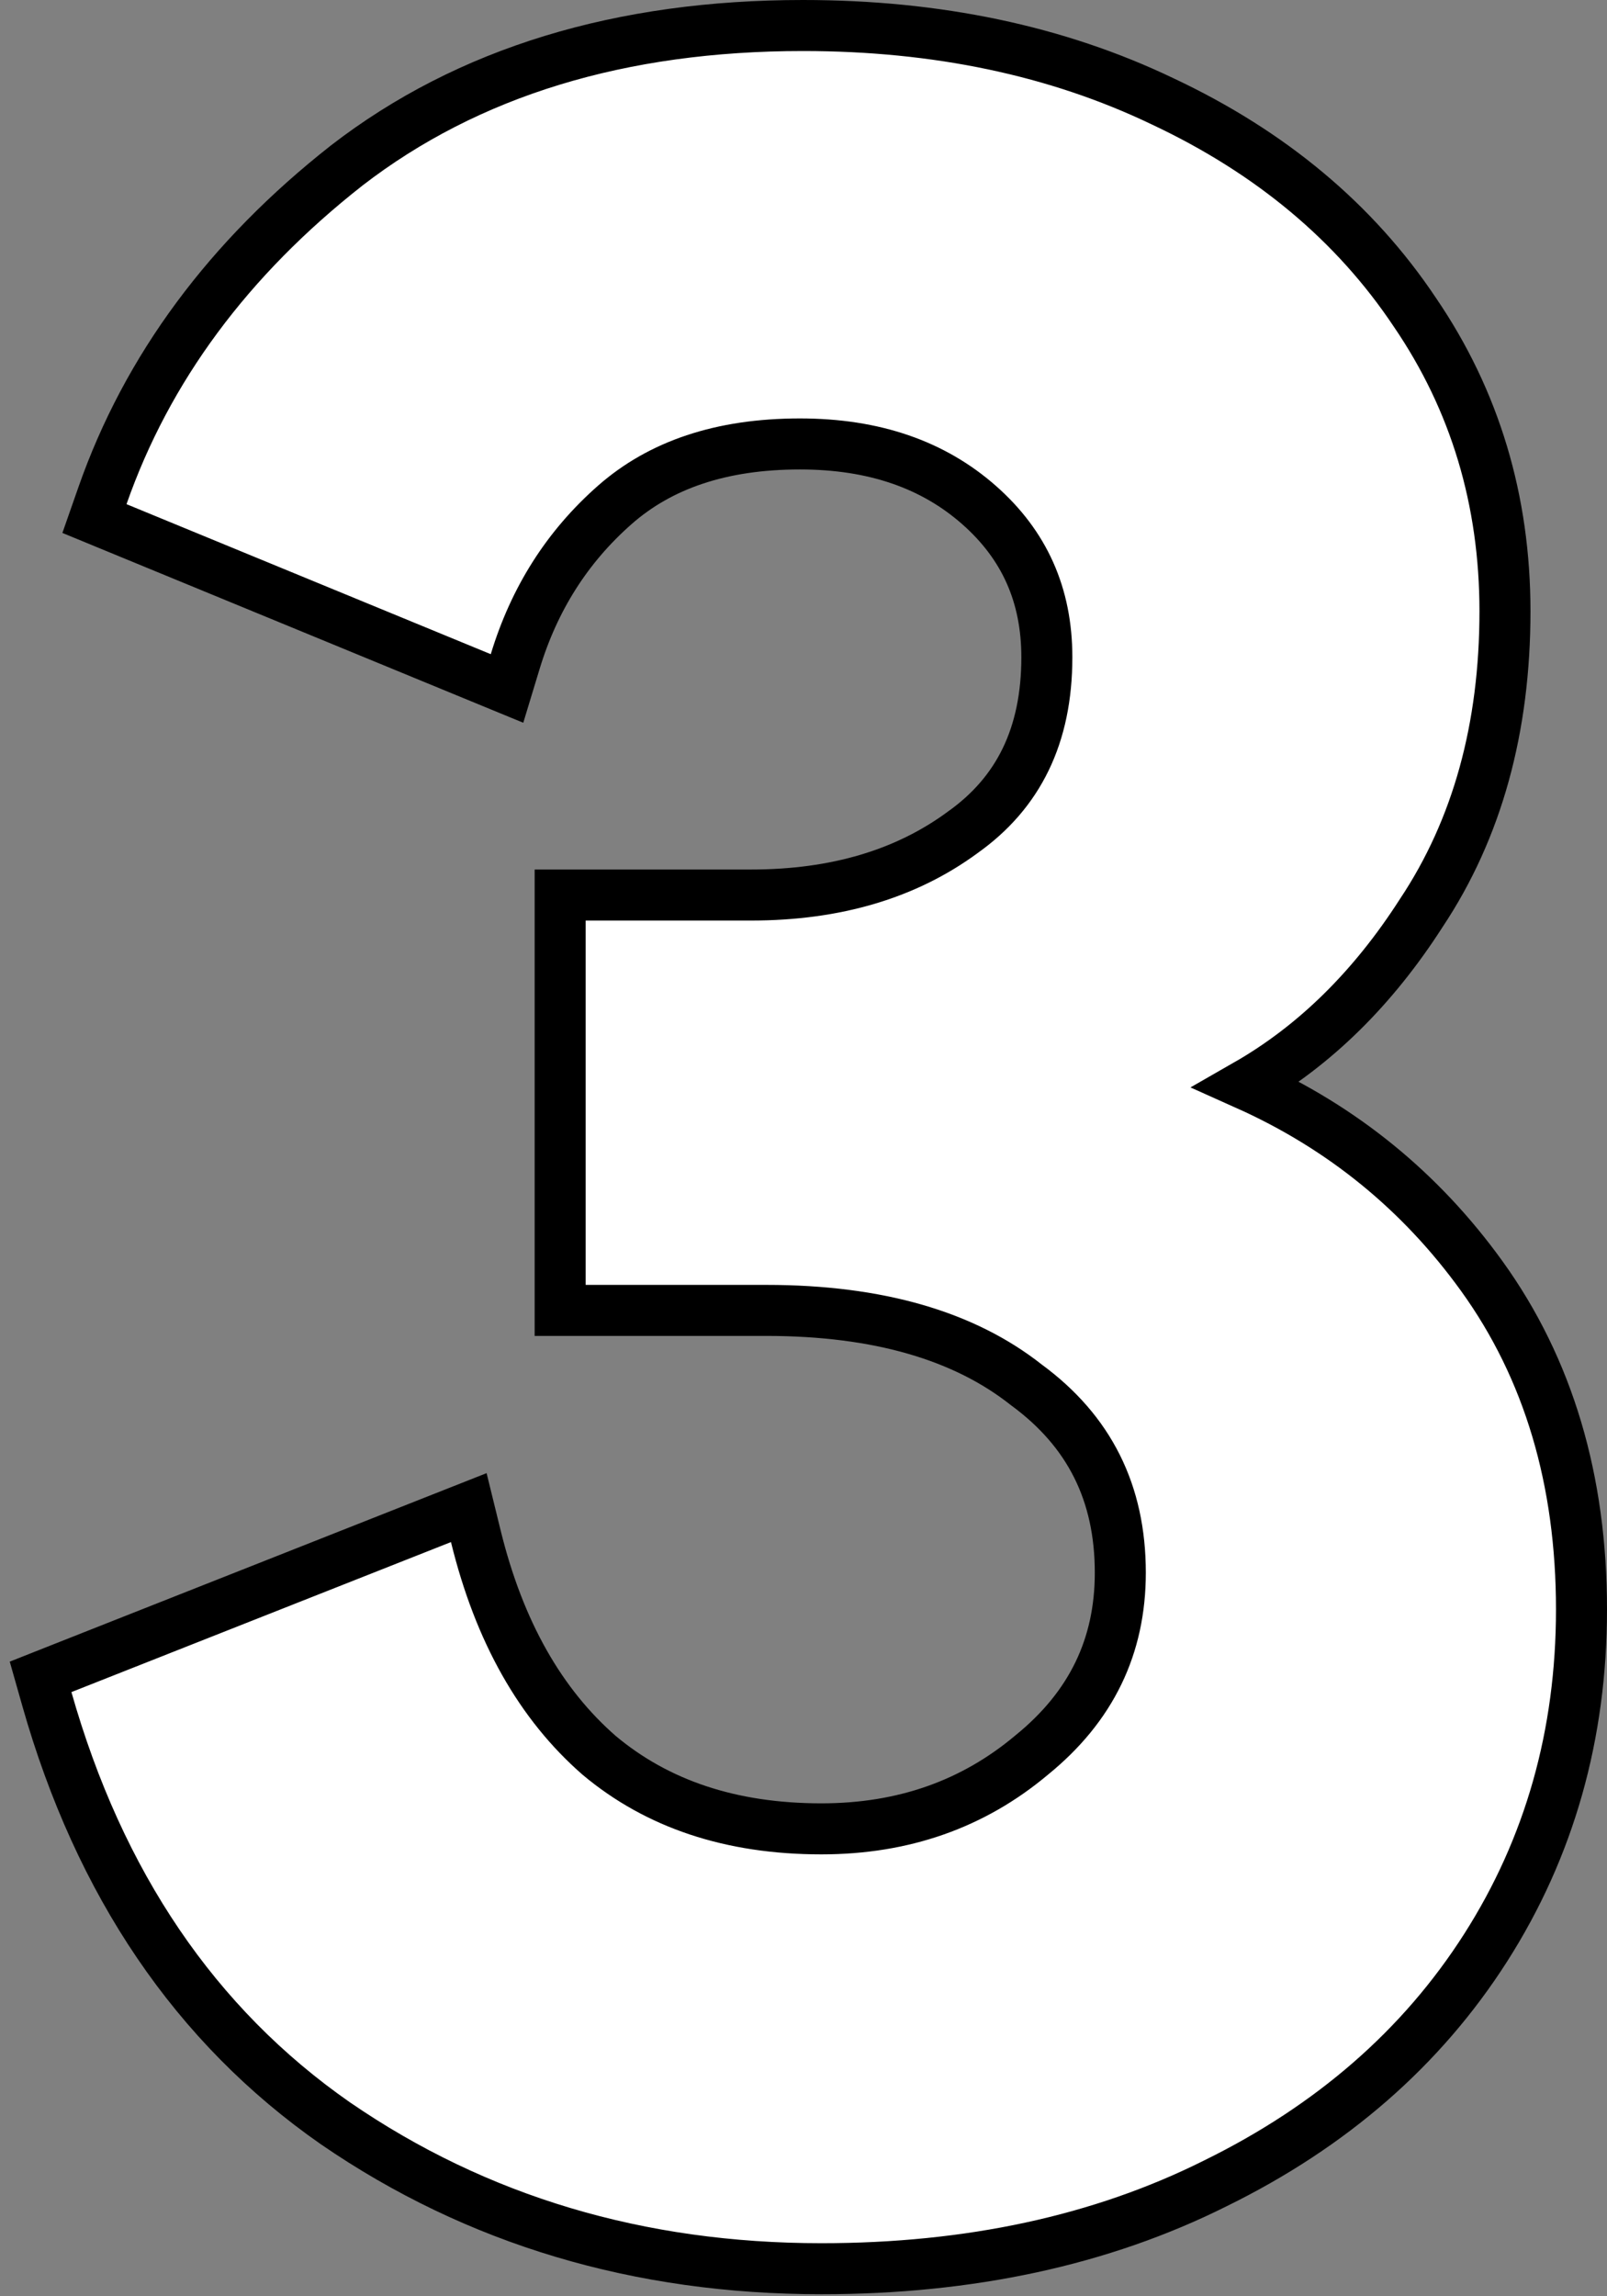 <svg width="63" height="90" viewBox="0 0 63 90" fill="none" xmlns="http://www.w3.org/2000/svg">
<rect x="0" y="0" width="63" height="90" fill="#808080" stroke="none"/>
<path d="M13.148 83.22L13.154 83.224C18.692 87.027 25.053 88.92 32.2 88.92C38.006 88.92 43.163 87.816 47.643 85.576C52.19 83.344 55.735 80.267 58.243 76.338C60.751 72.408 62 67.979 62 63.08C62 58.023 60.712 53.65 58.091 50.015C55.696 46.693 52.618 44.189 48.873 42.511C51.556 40.974 53.835 38.721 55.717 35.787C57.921 32.477 59 28.519 59 23.96C59 19.611 57.826 15.694 55.469 12.241C53.117 8.715 49.811 5.964 45.589 3.977C41.436 1.984 36.725 1 31.48 1C24.346 1 18.358 2.807 13.589 6.488L13.589 6.488L13.582 6.494C8.971 10.117 5.766 14.429 4.016 19.43L3.703 20.324L4.579 20.685L18.859 26.565L19.877 26.984L20.197 25.93C20.945 23.462 22.245 21.423 24.1 19.791C25.878 18.226 28.264 17.4 31.36 17.4C34.281 17.4 36.592 18.218 38.379 19.791C40.158 21.356 41.04 23.32 41.04 25.76C41.04 28.836 39.926 31.074 37.741 32.624L37.735 32.629L37.728 32.634C35.53 34.246 32.787 35.08 29.44 35.08H22.96H21.96V36.08V50.36V51.36H22.96H30.04C34.455 51.36 37.811 52.367 40.221 54.266L40.234 54.276L40.247 54.286C42.706 56.093 43.92 58.511 43.92 61.64C43.92 64.528 42.784 66.887 40.449 68.784L40.443 68.789L40.437 68.794C38.149 70.713 35.421 71.68 32.2 71.68C28.639 71.68 25.76 70.701 23.49 68.8C21.201 66.804 19.572 63.964 18.651 60.202L18.378 59.089L17.312 59.51L2.432 65.39L1.591 65.723L1.838 66.593C3.892 73.823 7.653 79.391 13.148 83.22Z" fill="white" stroke="black" stroke-width="2"/>
</svg>
